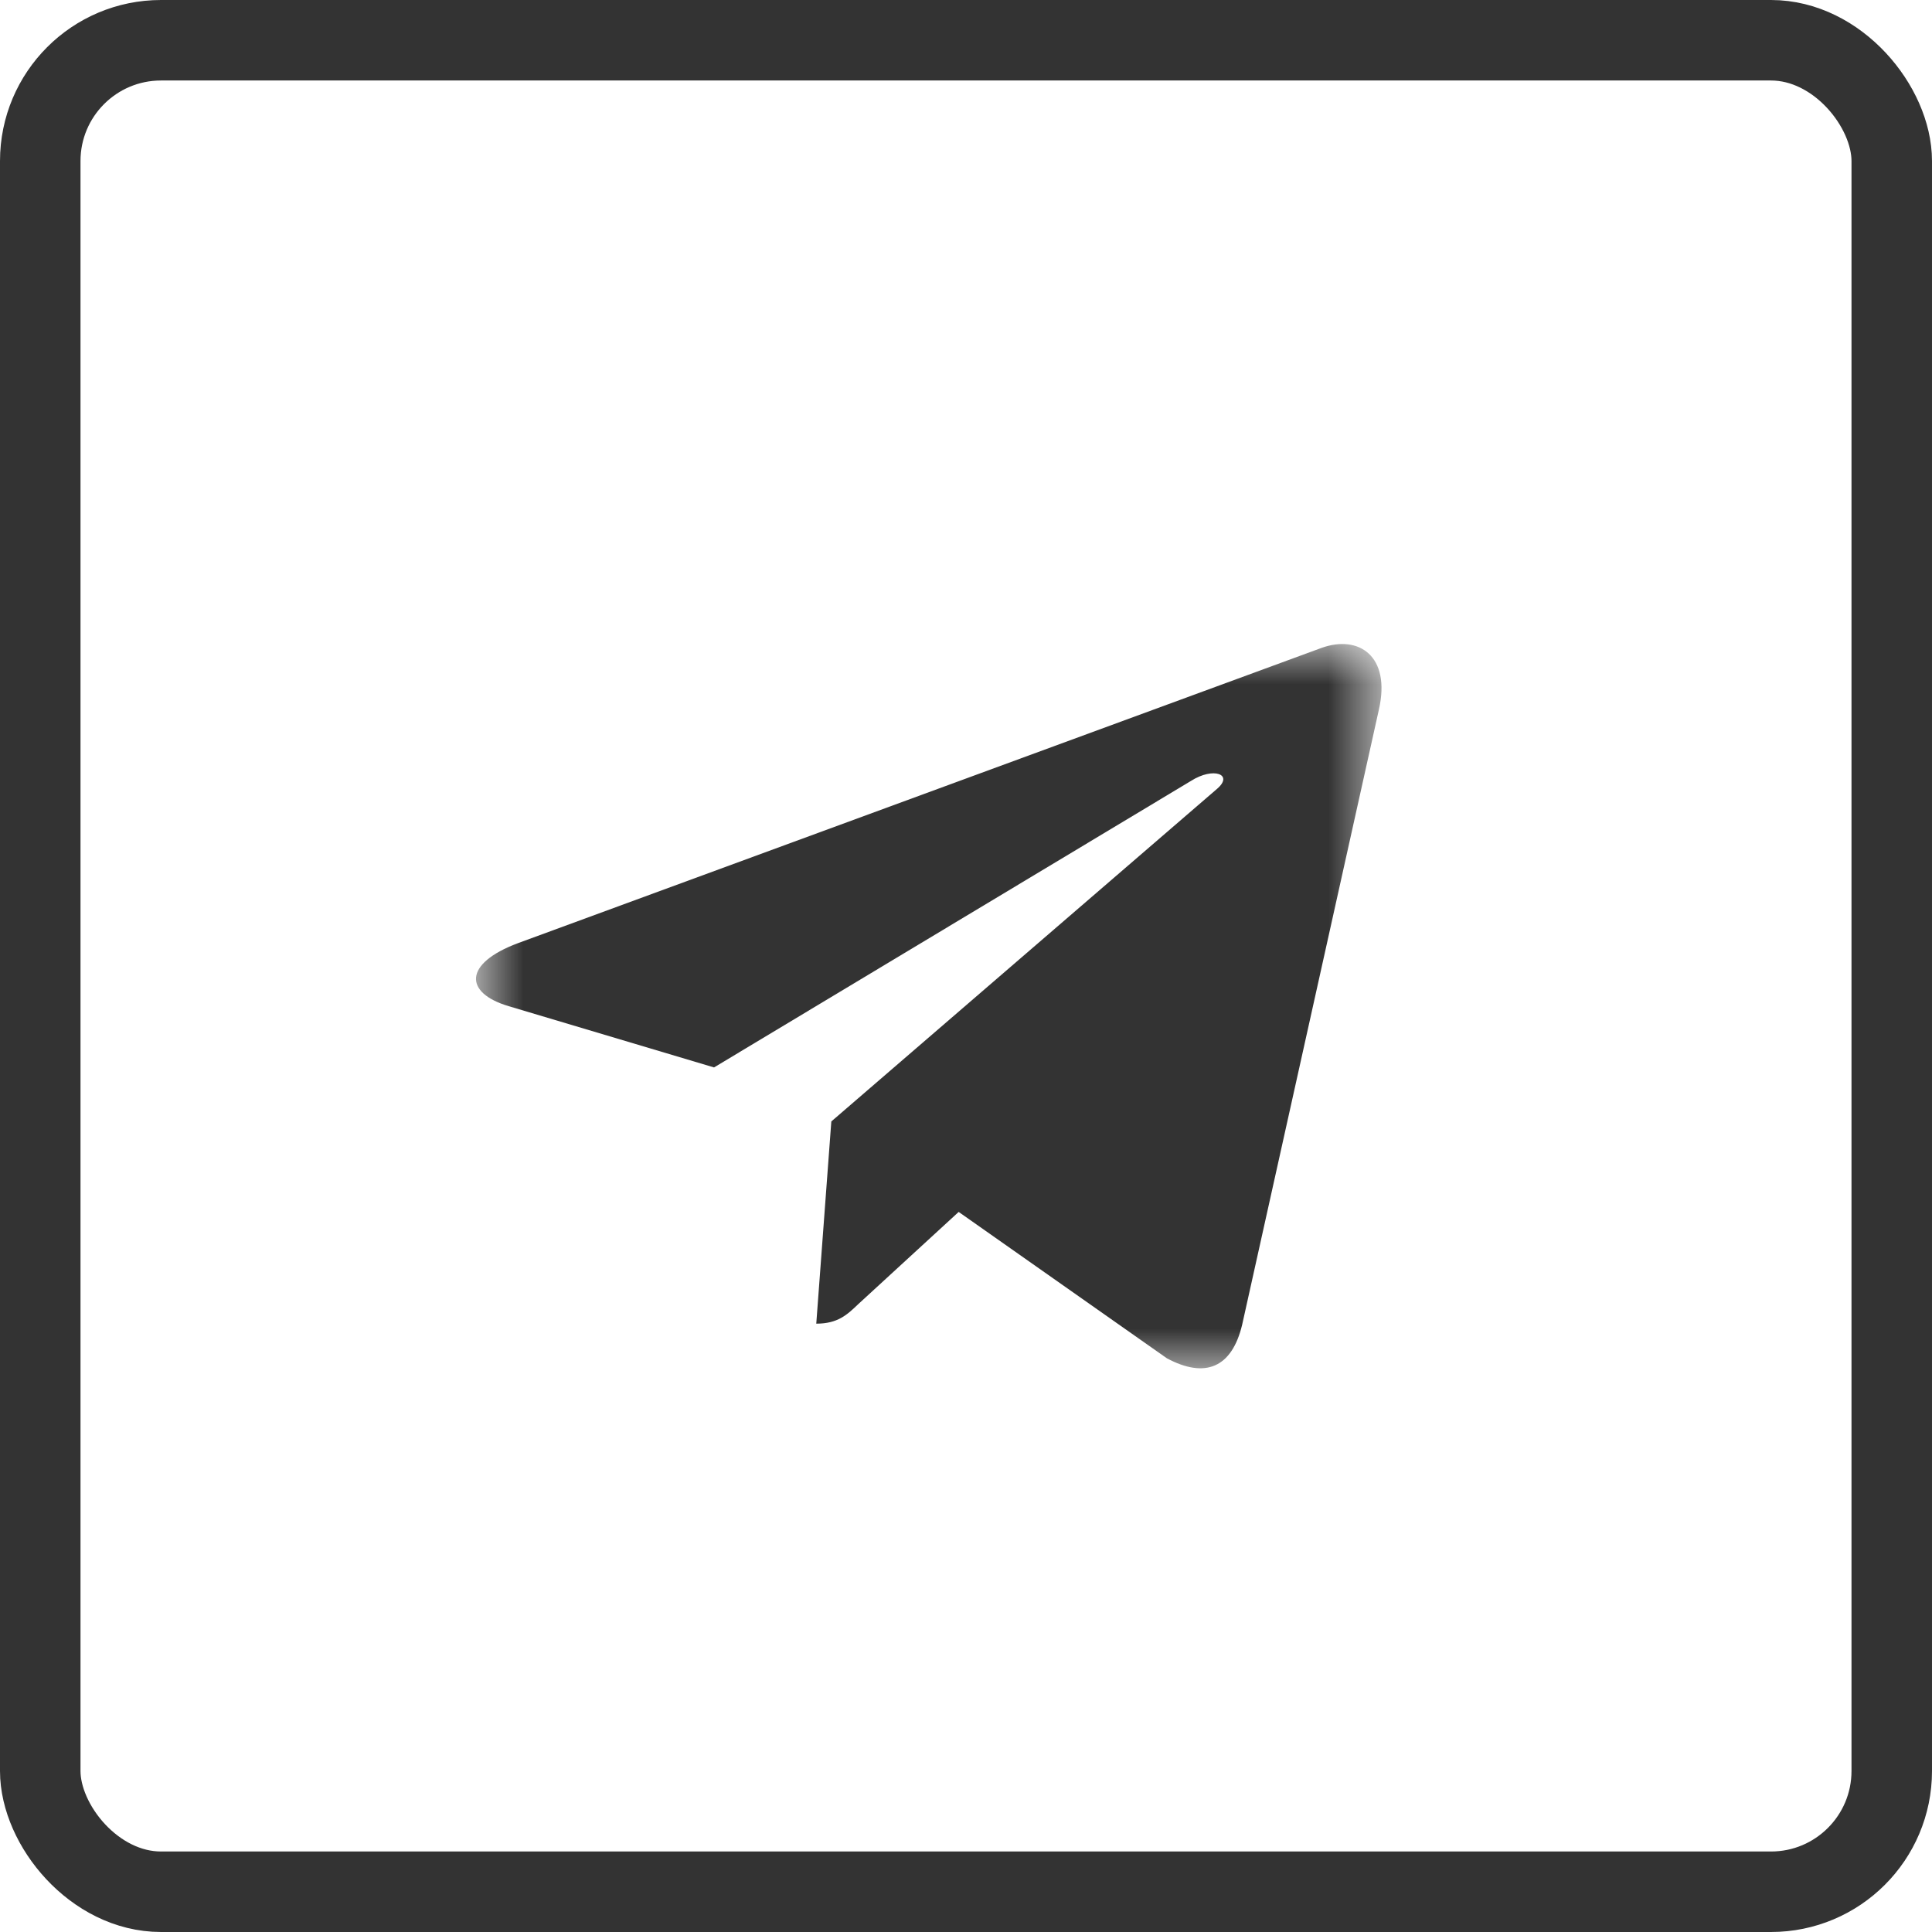 <?xml version="1.0" encoding="UTF-8"?> <svg xmlns="http://www.w3.org/2000/svg" width="24" height="24" viewBox="0 0 24 24" fill="none"><rect x="0.5" y="0.5" width="23" height="23" rx="1.5" stroke="#333333"></rect><mask id="mask0_99_1719" style="mask-type:luminance" maskUnits="userSpaceOnUse" x="5" y="8" width="13" height="9"><path d="M17.163 8H5.913V17H17.163V8Z" fill="white"></path></mask><g mask="url(#mask0_99_1719)"><path d="M10.327 13.931L10.14 16.443C10.406 16.443 10.522 16.334 10.661 16.201L11.909 15.055L14.495 16.873C14.969 17.127 15.303 16.994 15.431 16.454L17.129 8.816C17.281 8.146 16.877 7.882 16.415 8.049L6.435 11.716C5.754 11.97 5.765 12.335 6.319 12.499L8.87 13.26L14.796 9.7C15.075 9.523 15.328 9.62 15.119 9.799L10.327 13.931Z" fill="#333333"></path></g></svg> 